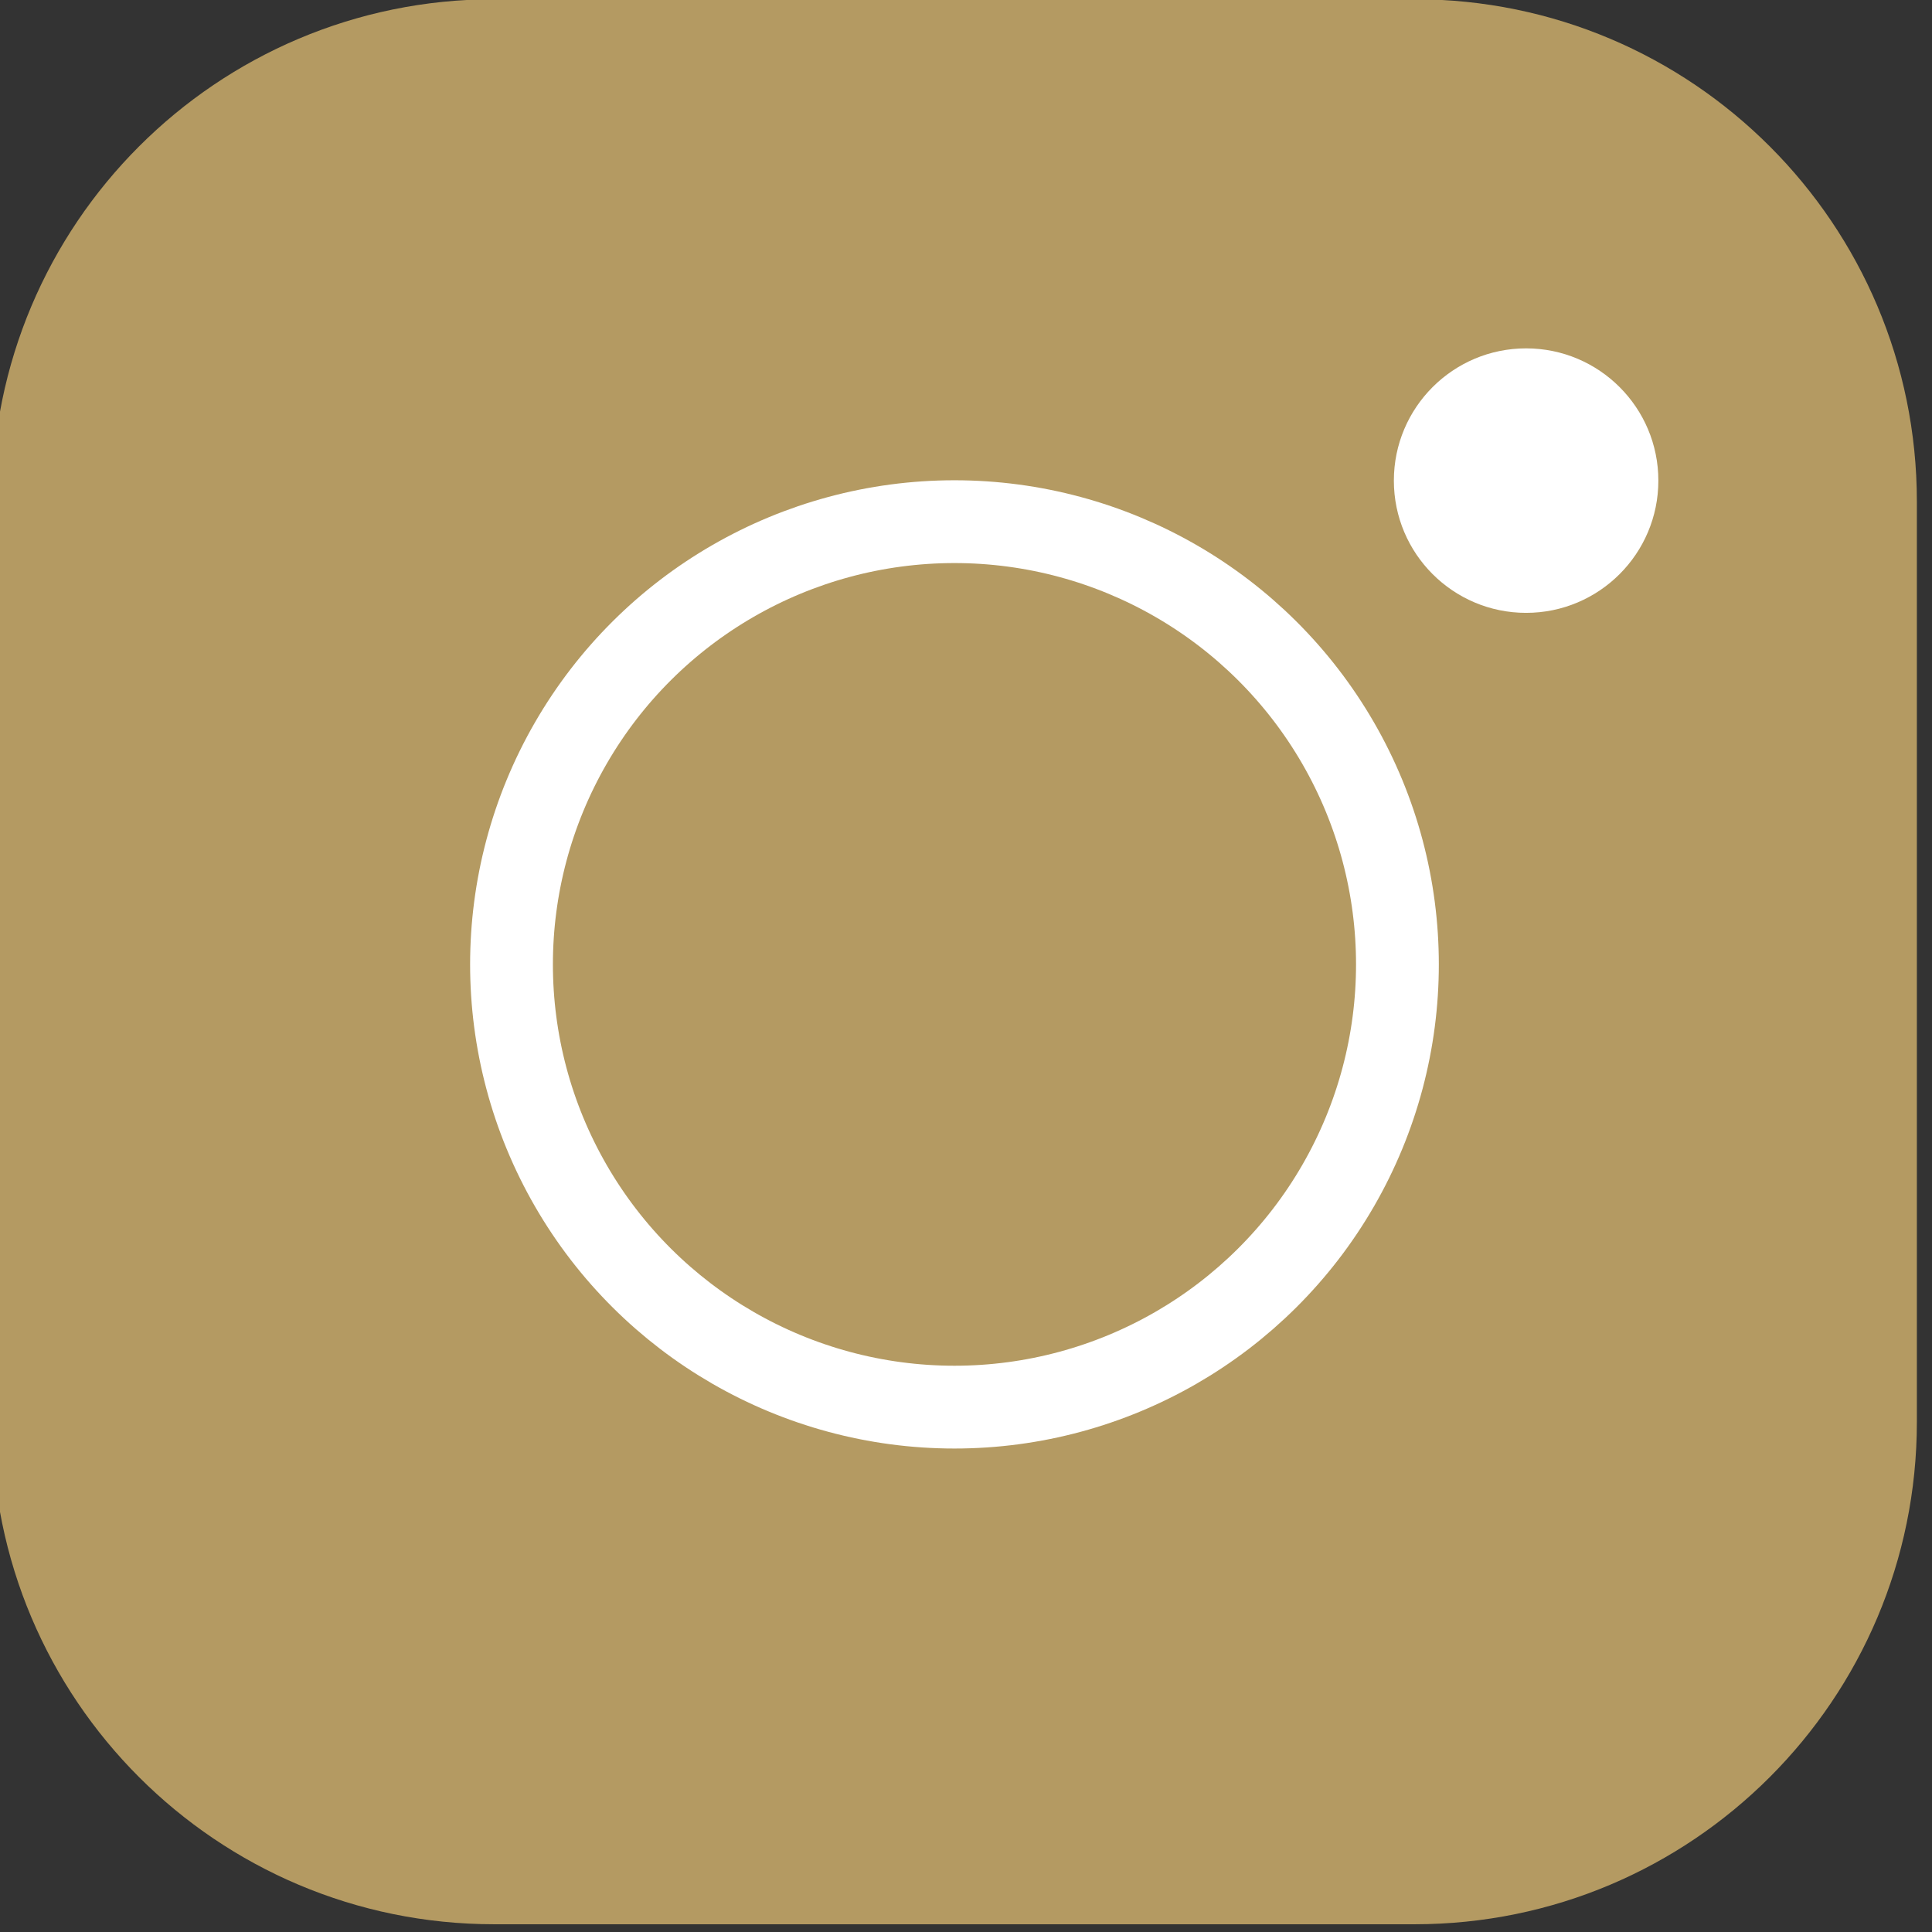 <?xml version="1.0" encoding="UTF-8" standalone="no"?>
<!DOCTYPE svg PUBLIC "-//W3C//DTD SVG 1.1//EN" "http://www.w3.org/Graphics/SVG/1.1/DTD/svg11.dtd">
<svg width="100%" height="100%" viewBox="0 0 140 140" version="1.1" xmlns="http://www.w3.org/2000/svg" xmlns:xlink="http://www.w3.org/1999/xlink" xml:space="preserve" xmlns:serif="http://www.serif.com/" style="fill-rule:evenodd;clip-rule:evenodd;stroke-miterlimit:10;">
    <rect x="0" y="0" width="140" height="140" fill="#333333" stroke="none"/>
    <g transform="matrix(1,0,0,1,-13527.7,-1417.24)">
        <g transform="matrix(8.333,0,0,8.333,0,0)">
            <g transform="matrix(1,0,0,1,1635.69,170.069)">
                <path d="M0,16.74L-8.003,16.74C-10.416,16.74 -12.371,14.784 -12.371,12.372L-12.371,4.369C-12.371,1.956 -10.416,0 -8.003,0L0,0C2.413,0 4.368,1.956 4.368,4.369L4.368,12.372C4.368,14.784 2.413,16.74 0,16.74" style="fill:rgb(180,154,98);fill-rule:nonzero;"/>
            </g>
        </g>
        <g transform="matrix(8.333,0,0,8.333,0,0)">
            <g transform="matrix(0,-1,-1,0,1631.69,174.61)">
                <ellipse cx="-3.852" cy="0.001" rx="3.85" ry="3.852" style="fill:none;stroke:white;stroke-width:0.72px;"/>
            </g>
        </g>
        <g transform="matrix(8.333,0,0,8.333,0,0)">
            <g transform="matrix(1,0,0,1,1636.66,173.105)">
                <path d="M0,2.3C0.635,2.3 1.15,1.785 1.15,1.15C1.15,0.515 0.635,0 0,0C-0.635,0 -1.15,0.515 -1.15,1.15C-1.15,1.785 -0.635,2.3 0,2.3" style="fill:white;fill-rule:nonzero;"/>
            </g>
        </g>
    </g>
</svg>
